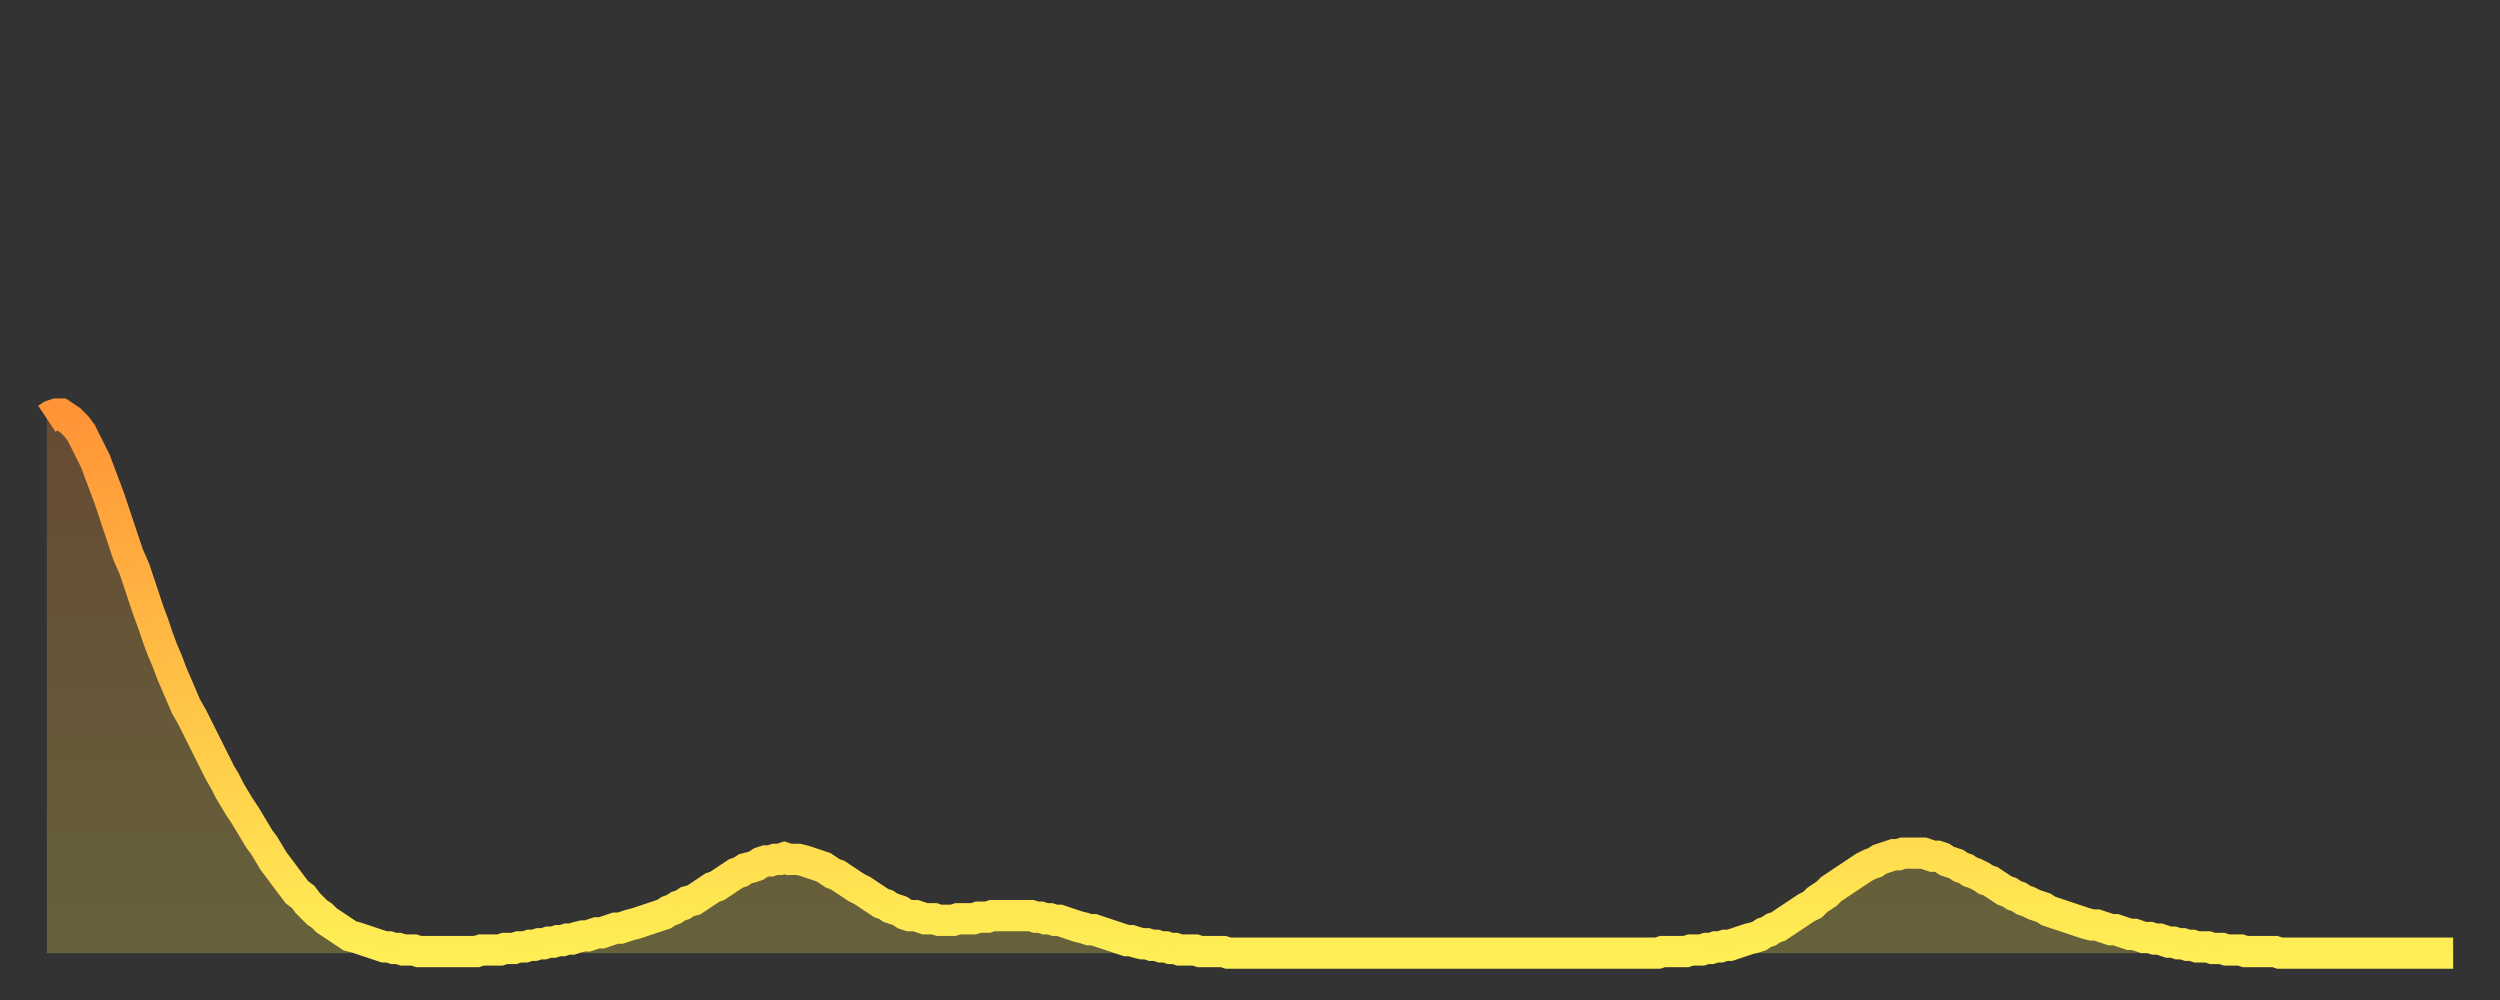 <?xml version="1.0" encoding="utf-8" ?>
<svg baseProfile="full" height="64" version="1.1" width="160" xmlns="http://www.w3.org/2000/svg" xmlns:ev="http://www.w3.org/2001/xml-events" xmlns:xlink="http://www.w3.org/1999/xlink"><rect width="100%" height="100%" fill="#333333" stroke="none"/><defs><linearGradient id="id289926" x1="0" x2="0" y1="0" y2="1"><stop offset="0%" stop-color="#ff9437" /><stop offset="50%" stop-color="#ffc146" /><stop offset="100%" stop-color="#ffee55" /></linearGradient></defs><g transform="translate(3,3)"><g><path d="M 0.0 23.8 L 0.3 23.6 0.6 23.5 0.9 23.5 1.2 23.7 1.5 23.9 1.9 24.3 2.2 24.7 2.5 25.3 2.8 25.9 3.1 26.5 3.4 27.3 3.7 28.1 4.0 28.9 4.3 29.8 4.6 30.7 4.9 31.6 5.2 32.5 5.6 33.4 5.9 34.3 6.2 35.2 6.5 36.1 6.8 36.9 7.1 37.8 7.4 38.6 7.7 39.3 8.0 40.1 8.3 40.8 8.6 41.5 8.9 42.2 9.3 42.9 9.6 43.5 9.9 44.1 10.2 44.7 10.5 45.3 10.8 45.9 11.1 46.5 11.4 47.0 11.7 47.6 12.0 48.1 12.3 48.6 12.7 49.2 13.0 49.7 13.3 50.2 13.6 50.7 13.9 51.1 14.2 51.6 14.5 52.1 14.8 52.5 15.1 52.9 15.4 53.3 15.7 53.7 16.0 54.1 16.4 54.4 16.7 54.8 17.0 55.1 17.3 55.4 17.6 55.6 17.9 55.9 18.2 56.1 18.5 56.3 18.8 56.5 19.1 56.7 19.4 56.9 19.8 57.0 20.1 57.1 20.4 57.2 20.7 57.3 21.0 57.4 21.3 57.5 21.6 57.6 21.9 57.6 22.2 57.7 22.5 57.7 22.8 57.8 23.1 57.8 23.5 57.8 23.8 57.9 24.1 57.9 24.4 57.9 24.7 57.9 25.0 57.9 25.3 57.9 25.6 57.9 25.9 57.9 26.2 57.9 26.5 57.9 26.8 57.9 27.2 57.9 27.5 57.9 27.8 57.8 28.1 57.8 28.4 57.8 28.7 57.8 29.0 57.8 29.3 57.7 29.6 57.7 29.9 57.7 30.2 57.6 30.6 57.6 30.9 57.5 31.2 57.5 31.5 57.4 31.8 57.4 32.1 57.3 32.4 57.3 32.7 57.2 33.0 57.2 33.3 57.1 33.6 57.1 33.9 57.0 34.3 56.9 34.6 56.9 34.9 56.8 35.2 56.7 35.5 56.7 35.8 56.6 36.1 56.5 36.4 56.4 36.7 56.4 37.0 56.3 37.3 56.2 37.7 56.1 38.0 56.0 38.3 55.9 38.6 55.8 38.9 55.7 39.2 55.6 39.5 55.5 39.8 55.3 40.1 55.2 40.4 55.0 40.7 54.9 41.0 54.7 41.4 54.6 41.7 54.4 42.0 54.2 42.3 54.0 42.6 53.8 42.9 53.7 43.2 53.5 43.5 53.3 43.8 53.1 44.1 52.9 44.4 52.8 44.7 52.6 45.1 52.5 45.4 52.4 45.7 52.2 46.0 52.1 46.3 52.1 46.6 52.0 46.9 52.0 47.2 51.9 47.5 52.0 47.8 52.0 48.1 52.0 48.5 52.1 48.8 52.2 49.1 52.3 49.4 52.4 49.7 52.5 50.0 52.7 50.3 52.9 50.6 53.0 50.9 53.2 51.2 53.4 51.5 53.6 51.8 53.8 52.2 54.0 52.5 54.2 52.8 54.4 53.1 54.6 53.4 54.8 53.7 54.9 54.0 55.1 54.3 55.2 54.6 55.3 54.9 55.5 55.2 55.6 55.6 55.6 55.9 55.7 56.2 55.8 56.5 55.8 56.8 55.8 57.1 55.9 57.4 55.9 57.7 55.9 58.0 55.9 58.3 55.8 58.6 55.8 58.9 55.8 59.3 55.8 59.6 55.7 59.9 55.7 60.2 55.7 60.5 55.6 60.8 55.6 61.1 55.6 61.4 55.6 61.7 55.6 62.0 55.6 62.3 55.6 62.6 55.6 63.0 55.6 63.3 55.7 63.6 55.7 63.9 55.8 64.2 55.8 64.5 55.9 64.8 55.9 65.1 56.0 65.4 56.1 65.7 56.2 66.0 56.3 66.4 56.4 66.7 56.5 67.0 56.5 67.3 56.6 67.6 56.7 67.9 56.8 68.2 56.9 68.5 57.0 68.8 57.1 69.1 57.2 69.4 57.2 69.7 57.3 70.1 57.4 70.4 57.4 70.7 57.5 71.0 57.5 71.3 57.6 71.6 57.6 71.9 57.7 72.2 57.7 72.5 57.8 72.8 57.8 73.1 57.8 73.5 57.8 73.8 57.9 74.1 57.9 74.4 57.9 74.7 57.9 75.0 57.9 75.3 57.9 75.6 58.0 75.9 58.0 76.2 58.0 76.5 58.0 76.8 58.0 77.2 58.0 77.5 58.0 77.8 58.0 78.1 58.0 78.4 58.0 78.7 58.0 79.0 58.0 79.3 58.0 79.6 58.0 79.9 58.0 80.2 58.0 80.5 58.0 80.9 58.0 81.2 58.0 81.5 58.0 81.8 58.0 82.1 58.0 82.4 58.0 82.7 58.0 83.0 58.0 83.3 58.0 83.6 58.0 83.9 58.0 84.3 58.0 84.6 58.0 84.9 58.0 85.2 58.0 85.5 58.0 85.8 58.0 86.1 58.0 86.4 58.0 86.7 58.0 87.0 58.0 87.3 58.0 87.6 58.0 88.0 58.0 88.3 58.0 88.6 58.0 88.9 58.0 89.2 58.0 89.5 58.0 89.8 58.0 90.1 58.0 90.4 58.0 90.7 58.0 91.0 58.0 91.4 58.0 91.7 58.0 92.0 58.0 92.3 58.0 92.6 58.0 92.9 58.0 93.2 58.0 93.5 58.0 93.8 58.0 94.1 58.0 94.4 58.0 94.7 58.0 95.1 58.0 95.4 58.0 95.7 58.0 96.0 58.0 96.3 58.0 96.6 58.0 96.9 58.0 97.2 58.0 97.5 58.0 97.8 58.0 98.1 58.0 98.4 58.0 98.8 58.0 99.1 58.0 99.4 58.0 99.7 58.0 100.0 58.0 100.3 58.0 100.6 58.0 100.9 58.0 101.2 58.0 101.5 58.0 101.8 58.0 102.2 58.0 102.5 58.0 102.8 58.0 103.1 58.0 103.4 57.9 103.7 57.9 104.0 57.9 104.3 57.9 104.6 57.9 104.9 57.9 105.2 57.8 105.5 57.8 105.9 57.8 106.2 57.7 106.5 57.7 106.8 57.6 107.1 57.6 107.4 57.5 107.7 57.5 108.0 57.4 108.3 57.3 108.6 57.2 108.9 57.1 109.3 57.0 109.6 56.9 109.9 56.7 110.2 56.6 110.5 56.4 110.8 56.3 111.1 56.1 111.4 55.9 111.7 55.7 112.0 55.5 112.3 55.3 112.6 55.1 113.0 54.9 113.3 54.6 113.6 54.4 113.9 54.2 114.2 53.9 114.5 53.7 114.8 53.5 115.1 53.3 115.4 53.1 115.7 52.9 116.0 52.7 116.3 52.5 116.7 52.3 117.0 52.2 117.3 52.0 117.6 51.9 117.9 51.8 118.2 51.7 118.5 51.7 118.8 51.6 119.1 51.6 119.4 51.6 119.7 51.6 120.1 51.6 120.4 51.7 120.7 51.8 121.0 51.8 121.3 51.9 121.6 52.1 121.9 52.2 122.2 52.3 122.5 52.5 122.8 52.6 123.1 52.8 123.4 52.9 123.8 53.1 124.1 53.3 124.4 53.4 124.7 53.6 125.0 53.8 125.3 54.0 125.6 54.1 125.9 54.3 126.2 54.4 126.5 54.6 126.8 54.7 127.2 54.9 127.5 55.0 127.8 55.1 128.1 55.3 128.4 55.4 128.7 55.5 129.0 55.6 129.3 55.7 129.6 55.8 129.9 55.9 130.2 56.0 130.5 56.1 130.9 56.2 131.2 56.2 131.5 56.3 131.8 56.4 132.1 56.5 132.4 56.5 132.7 56.6 133.0 56.7 133.3 56.8 133.6 56.8 133.9 56.9 134.2 57.0 134.6 57.0 134.9 57.1 135.2 57.1 135.5 57.2 135.8 57.3 136.1 57.3 136.4 57.4 136.7 57.4 137.0 57.5 137.3 57.5 137.6 57.6 138.0 57.6 138.3 57.6 138.6 57.7 138.9 57.7 139.2 57.7 139.5 57.8 139.8 57.8 140.1 57.8 140.4 57.8 140.7 57.9 141.0 57.9 141.3 57.9 141.7 57.9 142.0 57.9 142.3 57.9 142.6 57.9 142.9 58.0 143.2 58.0 143.5 58.0 143.8 58.0 144.1 58.0 144.4 58.0 144.7 58.0 145.1 58.0 145.4 58.0 145.7 58.0 146.0 58.0 146.3 58.0 146.6 58.0 146.9 58.0 147.2 58.0 147.5 58.0 147.8 58.0 148.1 58.0 148.4 58.0 148.8 58.0 149.1 58.0 149.4 58.0 149.7 58.0 150.0 58.0 150.3 58.0 150.6 58.0 150.9 58.0 151.2 58.0 151.5 58.0 151.8 58.0 152.1 58.0 152.5 58.0 152.8 58.0 153.1 58.0 153.4 58.0 153.7 58.0 154.0 58.0" fill="none" id="graph-curve" opacity="1" stroke="url(#id289926)" stroke-width="2" /><path d="M 0 58 L 0.0 23.8 0.3 23.6 0.6 23.5 0.9 23.5 1.2 23.7 1.5 23.9 1.9 24.3 2.2 24.7 2.5 25.3 2.8 25.9 3.1 26.5 3.4 27.3 3.7 28.1 4.0 28.9 4.3 29.8 4.6 30.7 4.9 31.6 5.2 32.5 5.6 33.4 5.9 34.3 6.2 35.2 6.5 36.1 6.8 36.9 7.1 37.8 7.4 38.6 7.7 39.3 8.0 40.1 8.3 40.8 8.6 41.5 8.9 42.2 9.3 42.9 9.6 43.5 9.9 44.1 10.2 44.7 10.5 45.3 10.8 45.9 11.1 46.5 11.4 47.0 11.7 47.6 12.0 48.1 12.3 48.6 12.7 49.2 13.0 49.7 13.3 50.2 13.6 50.7 13.9 51.1 14.2 51.6 14.5 52.1 14.8 52.5 15.1 52.9 15.4 53.3 15.7 53.7 16.0 54.1 16.4 54.4 16.7 54.8 17.0 55.1 17.3 55.4 17.6 55.6 17.9 55.9 18.2 56.1 18.5 56.3 18.8 56.5 19.1 56.7 19.4 56.9 19.8 57.0 20.1 57.1 20.4 57.2 20.7 57.3 21.0 57.4 21.3 57.5 21.6 57.6 21.9 57.6 22.2 57.7 22.5 57.7 22.8 57.8 23.1 57.8 23.5 57.8 23.8 57.9 24.1 57.9 24.4 57.9 24.7 57.9 25.0 57.9 25.3 57.9 25.6 57.9 25.9 57.9 26.2 57.9 26.5 57.9 26.8 57.9 27.2 57.9 27.5 57.9 27.8 57.8 28.1 57.8 28.4 57.8 28.7 57.8 29.0 57.8 29.3 57.7 29.6 57.7 29.9 57.7 30.2 57.6 30.6 57.6 30.9 57.5 31.2 57.5 31.5 57.4 31.8 57.4 32.1 57.3 32.4 57.3 32.7 57.2 33.0 57.2 33.3 57.1 33.6 57.1 33.9 57.0 34.3 56.9 34.6 56.9 34.9 56.8 35.2 56.7 35.5 56.7 35.8 56.6 36.1 56.5 36.4 56.4 36.7 56.4 37.0 56.3 37.3 56.2 37.7 56.1 38.0 56.0 38.3 55.9 38.6 55.8 38.9 55.7 39.2 55.6 39.5 55.5 39.8 55.3 40.1 55.2 40.4 55.0 40.7 54.9 41.0 54.7 41.4 54.6 41.7 54.4 42.0 54.2 42.3 54.0 42.6 53.8 42.9 53.7 43.2 53.5 43.5 53.3 43.8 53.1 44.1 52.9 44.4 52.8 44.7 52.6 45.1 52.5 45.4 52.4 45.7 52.2 46.0 52.1 46.3 52.1 46.6 52.0 46.9 52.0 47.2 51.9 47.5 52.0 47.8 52.0 48.1 52.0 48.5 52.1 48.8 52.2 49.1 52.3 49.4 52.4 49.7 52.5 50.0 52.7 50.3 52.9 50.6 53.0 50.9 53.2 51.2 53.4 51.5 53.6 51.8 53.8 52.2 54.0 52.5 54.2 52.8 54.4 53.1 54.6 53.4 54.8 53.7 54.9 54.0 55.1 54.3 55.2 54.6 55.3 54.9 55.5 55.2 55.6 55.6 55.6 55.9 55.7 56.2 55.8 56.5 55.8 56.8 55.8 57.1 55.9 57.4 55.9 57.7 55.9 58.0 55.9 58.3 55.8 58.6 55.8 58.9 55.8 59.3 55.8 59.6 55.7 59.9 55.7 60.2 55.7 60.5 55.6 60.8 55.6 61.1 55.6 61.4 55.6 61.7 55.6 62.0 55.6 62.3 55.6 62.6 55.6 63.0 55.6 63.3 55.7 63.6 55.7 63.9 55.8 64.2 55.8 64.5 55.9 64.8 55.9 65.1 56.0 65.4 56.1 65.7 56.2 66.0 56.3 66.4 56.4 66.7 56.5 67.0 56.5 67.3 56.6 67.6 56.7 67.9 56.8 68.2 56.9 68.5 57.0 68.8 57.1 69.1 57.2 69.4 57.2 69.7 57.3 70.1 57.4 70.4 57.4 70.7 57.5 71.0 57.5 71.3 57.6 71.6 57.6 71.9 57.7 72.2 57.7 72.5 57.8 72.8 57.8 73.1 57.8 73.5 57.8 73.8 57.9 74.1 57.9 74.4 57.9 74.7 57.9 75.0 57.9 75.3 57.9 75.6 58.0 75.9 58.0 76.2 58.0 76.5 58.0 76.8 58.0 77.2 58.0 77.5 58.0 77.8 58.0 78.1 58.0 78.4 58.0 78.7 58.0 79.0 58.0 79.3 58.0 79.6 58.0 79.9 58.0 80.2 58.0 80.5 58.0 80.9 58.0 81.2 58.0 81.5 58.0 81.8 58.0 82.1 58.0 82.4 58.0 82.7 58.0 83.0 58.0 83.3 58.0 83.6 58.0 83.9 58.0 84.3 58.0 84.6 58.0 84.9 58.0 85.2 58.0 85.5 58.0 85.8 58.0 86.1 58.0 86.4 58.0 86.7 58.0 87.0 58.0 87.3 58.0 87.6 58.0 88.0 58.0 88.3 58.0 88.6 58.0 88.9 58.0 89.2 58.0 89.5 58.0 89.8 58.0 90.1 58.0 90.4 58.0 90.7 58.0 91.0 58.0 91.4 58.0 91.7 58.0 92.0 58.0 92.3 58.0 92.6 58.0 92.9 58.0 93.2 58.0 93.5 58.0 93.8 58.0 94.1 58.0 94.4 58.0 94.7 58.0 95.1 58.0 95.4 58.0 95.7 58.0 96.0 58.0 96.3 58.0 96.6 58.0 96.9 58.0 97.2 58.0 97.5 58.0 97.8 58.0 98.1 58.0 98.4 58.0 98.8 58.0 99.1 58.0 99.4 58.0 99.7 58.0 100.0 58.0 100.3 58.0 100.6 58.0 100.9 58.0 101.2 58.0 101.5 58.0 101.8 58.0 102.2 58.0 102.5 58.0 102.8 58.0 103.1 58.0 103.4 57.9 103.7 57.9 104.0 57.9 104.3 57.9 104.6 57.9 104.9 57.9 105.2 57.8 105.5 57.8 105.9 57.8 106.2 57.7 106.5 57.7 106.8 57.6 107.1 57.6 107.4 57.5 107.7 57.5 108.0 57.4 108.3 57.3 108.6 57.2 108.9 57.1 109.3 57.0 109.6 56.9 109.9 56.7 110.2 56.6 110.5 56.4 110.8 56.3 111.1 56.1 111.4 55.9 111.7 55.7 112.0 55.5 112.3 55.3 112.6 55.1 113.0 54.9 113.3 54.6 113.6 54.4 113.9 54.2 114.2 53.9 114.5 53.7 114.8 53.5 115.1 53.3 115.4 53.1 115.7 52.9 116.0 52.7 116.3 52.5 116.7 52.3 117.0 52.2 117.3 52.0 117.6 51.9 117.9 51.8 118.2 51.7 118.5 51.7 118.8 51.6 119.1 51.6 119.4 51.6 119.7 51.6 120.1 51.6 120.4 51.7 120.7 51.8 121.0 51.8 121.3 51.9 121.6 52.1 121.9 52.2 122.2 52.3 122.5 52.5 122.8 52.6 123.1 52.8 123.4 52.9 123.8 53.1 124.1 53.3 124.4 53.4 124.7 53.6 125.0 53.8 125.3 54.0 125.6 54.1 125.9 54.3 126.2 54.4 126.5 54.6 126.8 54.7 127.2 54.9 127.5 55.0 127.8 55.1 128.1 55.3 128.4 55.4 128.7 55.5 129.0 55.6 129.3 55.7 129.6 55.8 129.9 55.9 130.2 56.0 130.5 56.1 130.9 56.2 131.2 56.2 131.5 56.3 131.8 56.4 132.1 56.5 132.4 56.5 132.7 56.6 133.0 56.7 133.3 56.8 133.6 56.8 133.9 56.9 134.2 57.0 134.6 57.0 134.9 57.1 135.2 57.1 135.5 57.2 135.8 57.3 136.1 57.3 136.4 57.4 136.7 57.4 137.0 57.5 137.3 57.5 137.6 57.6 138.0 57.6 138.3 57.6 138.6 57.7 138.9 57.7 139.2 57.7 139.5 57.8 139.8 57.8 140.1 57.8 140.4 57.8 140.7 57.9 141.0 57.9 141.3 57.9 141.7 57.9 142.0 57.9 142.3 57.9 142.6 57.9 142.9 58.0 143.2 58.0 143.5 58.0 143.8 58.0 144.1 58.0 144.4 58.0 144.7 58.0 145.1 58.0 145.4 58.0 145.7 58.0 146.0 58.0 146.3 58.0 146.6 58.0 146.9 58.0 147.2 58.0 147.5 58.0 147.8 58.0 148.1 58.0 148.4 58.0 148.8 58.0 149.1 58.0 149.4 58.0 149.7 58.0 150.0 58.0 150.3 58.0 150.6 58.0 150.9 58.0 151.2 58.0 151.5 58.0 151.8 58.0 152.1 58.0 152.5 58.0 152.8 58.0 153.1 58.0 153.4 58.0 153.7 58.0 154.0 58.0 154 58" fill="url(#id289926)" fill-opacity=".25" id="graph-shadow" /></g></g></svg>